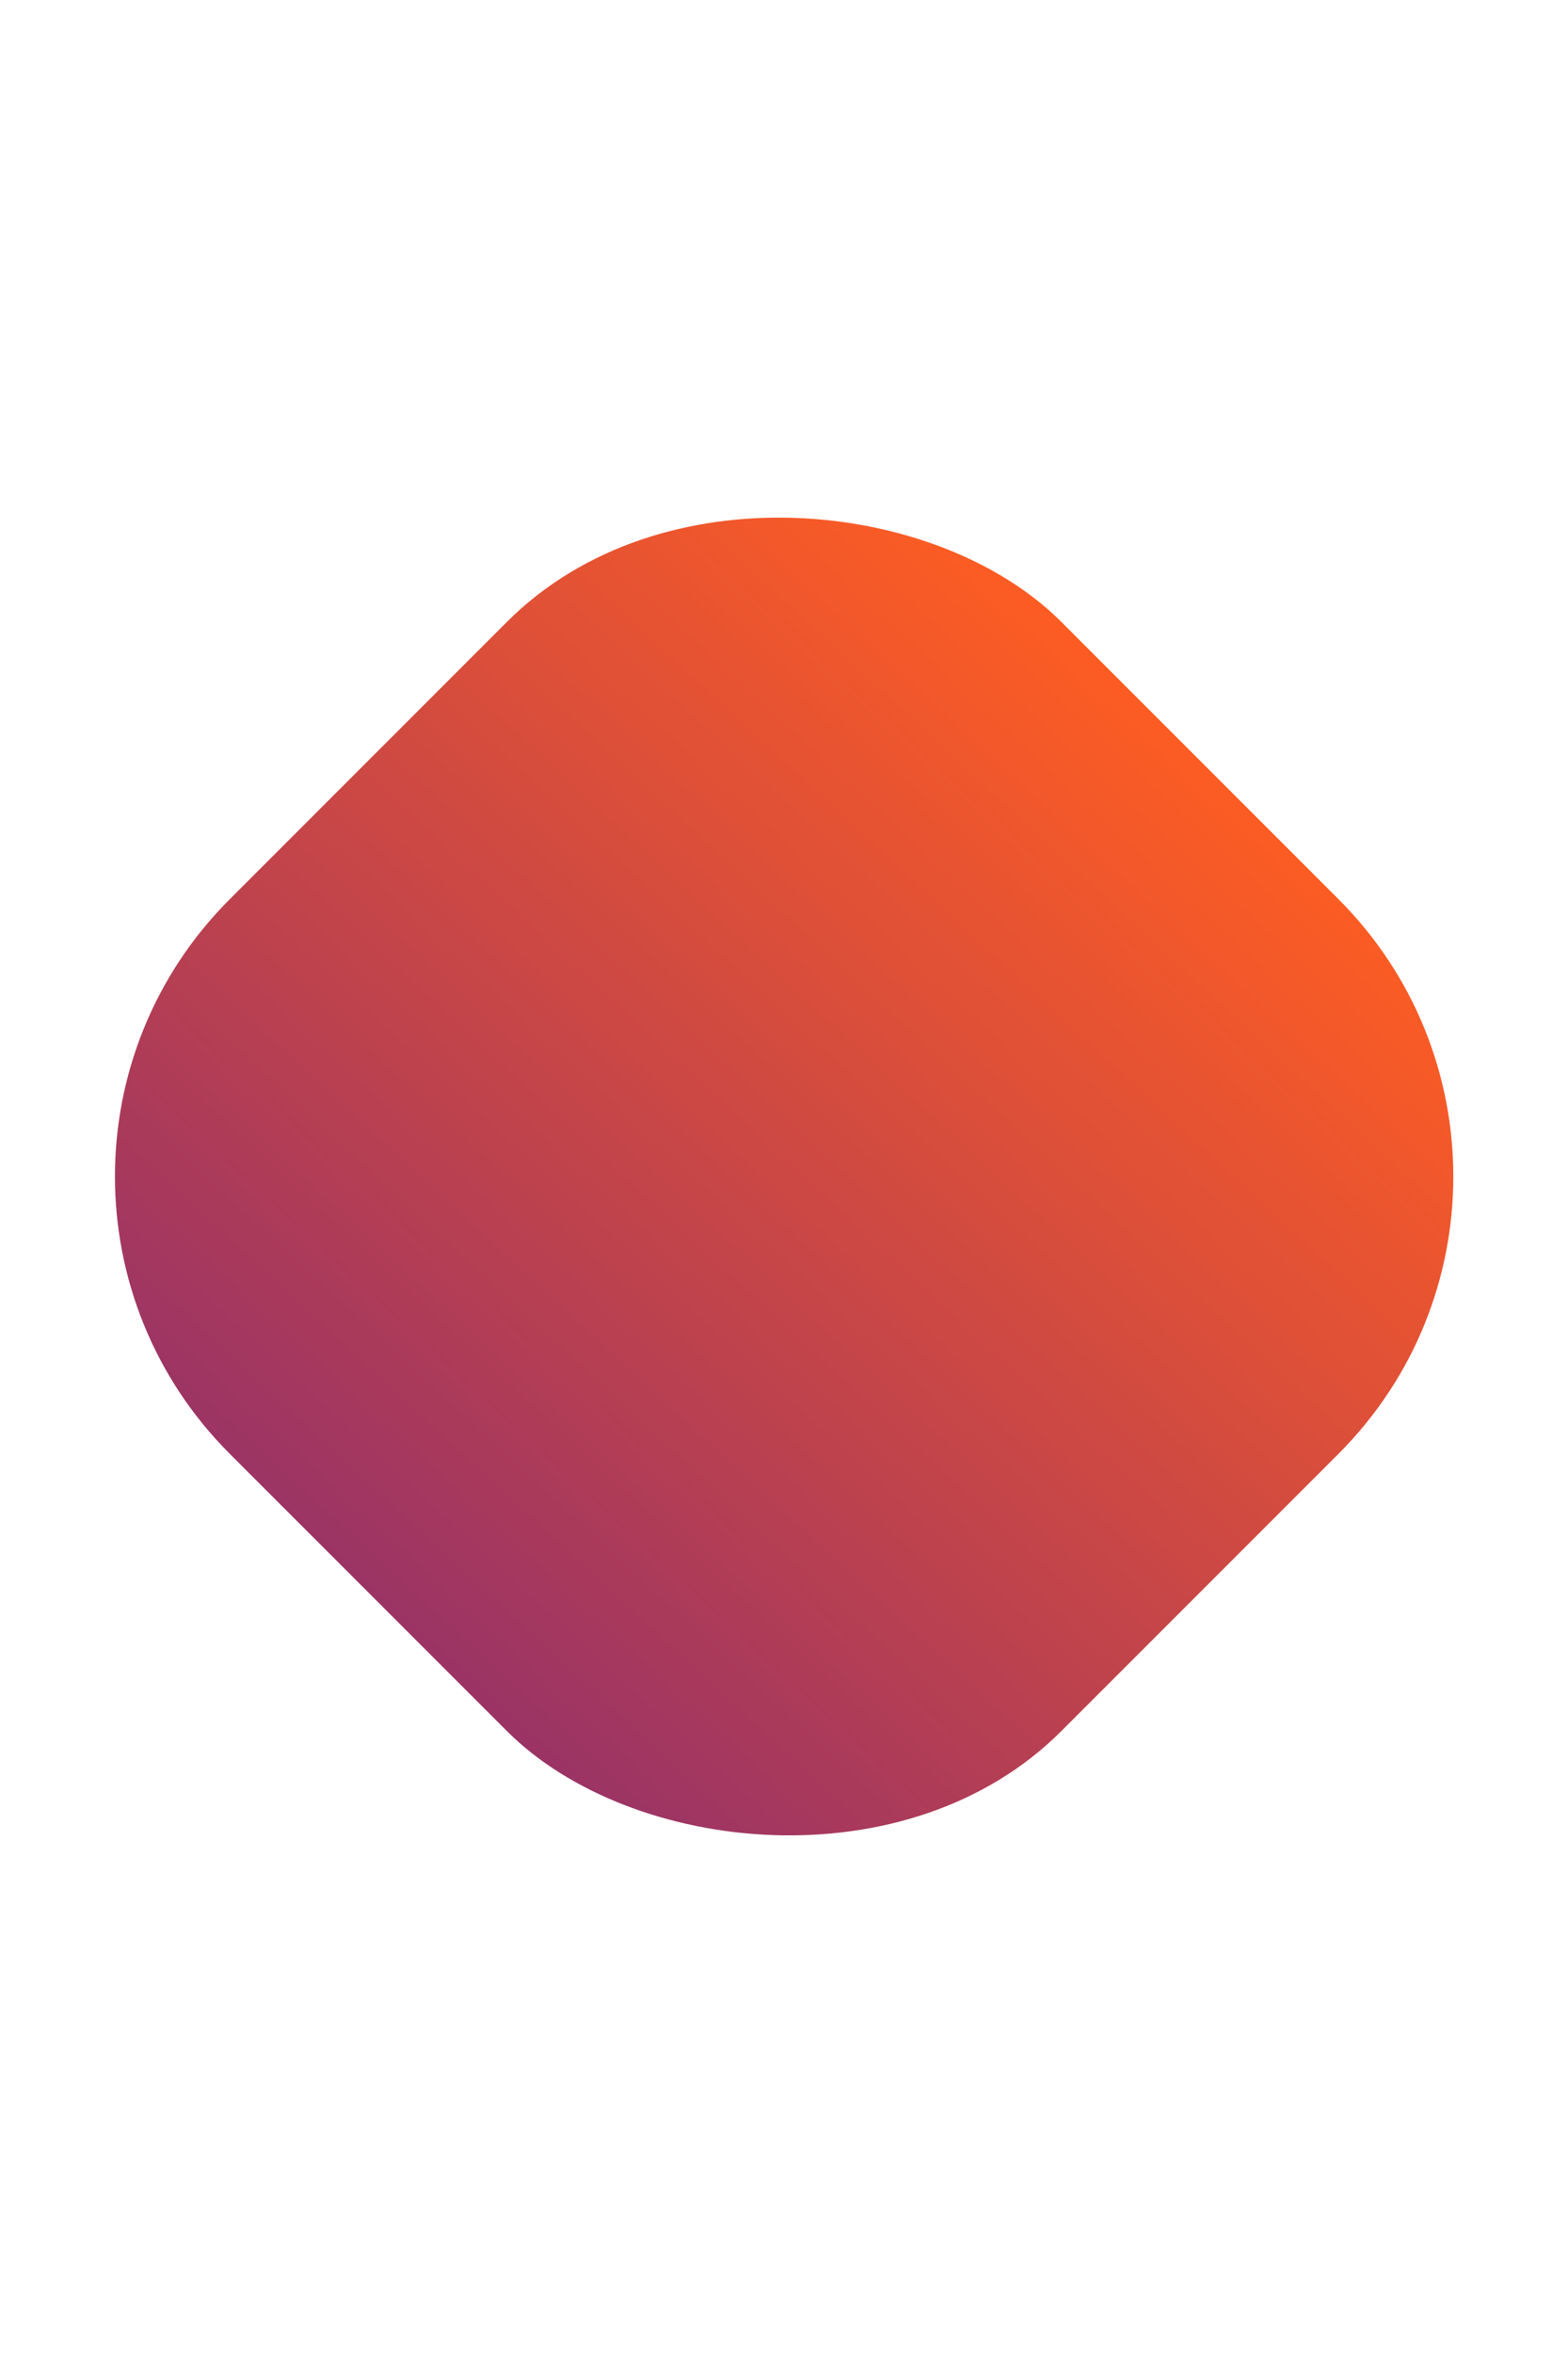 <?xml version="1.0" encoding="UTF-8"?> <svg xmlns="http://www.w3.org/2000/svg" width="16" height="24" viewBox="0 0 16 24" fill="none"><rect x="-0.484" y="12" width="12" height="12" rx="4" transform="rotate(-45 -0.484 12)" fill="url(#paint0_linear_526_1298)"></rect><defs><linearGradient id="paint0_linear_526_1298" x1="-0.484" y1="24" x2="11.976" y2="23.502" gradientUnits="userSpaceOnUse"><stop stop-color="#993366"></stop><stop offset="1" stop-color="#FE5D22"></stop></linearGradient></defs></svg> 
